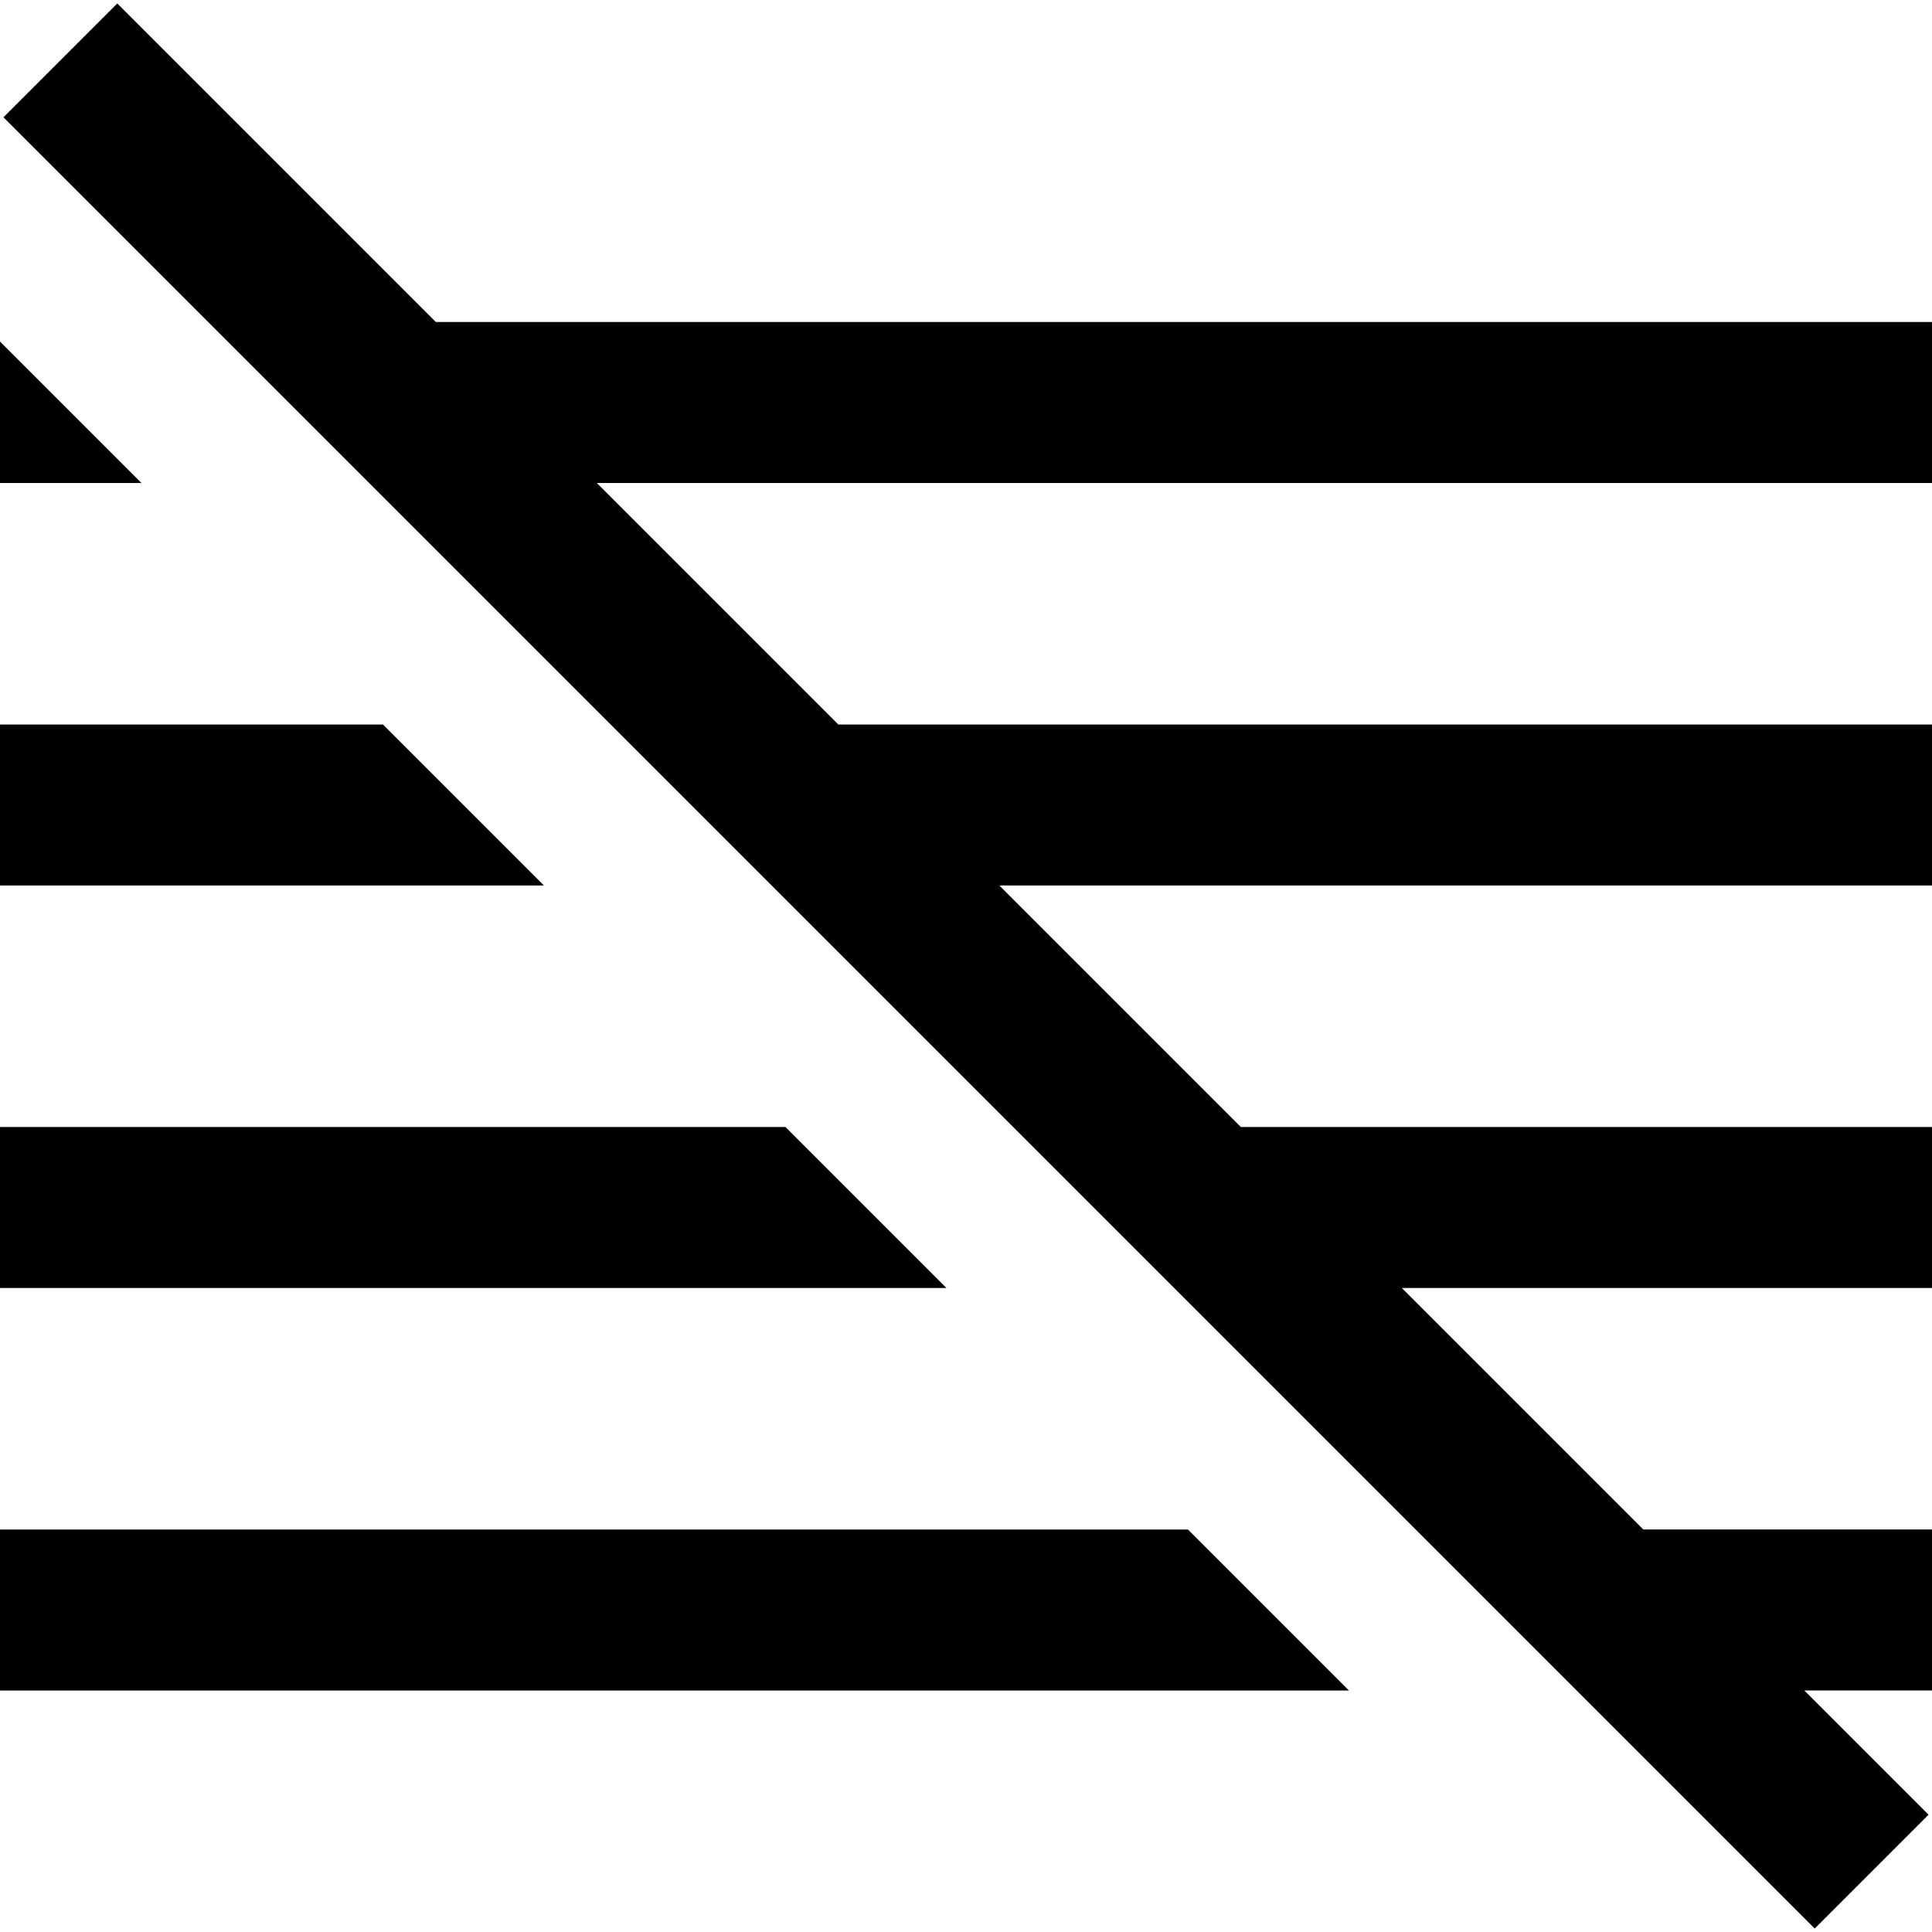 <?xml version="1.0" encoding="UTF-8"?>
<svg xmlns="http://www.w3.org/2000/svg" id="Layer_1" data-name="Layer 1" viewBox="0 0 24 24" width="512" height="512"><path d="m6.757,11H0v-2h4.757l2,2Zm3,3H0v2h11.757l-2-2ZM0,4.243v1.757h1.757l-1.757-1.757Zm0,14.757v2h16.757l-2-2H0ZM24,6v-2H5.414L1.457.043.043,1.457l22.5,22.5,1.414-1.414-1.543-1.543h1.586v-2h-3.586l-3-3h6.586v-2h-8.586l-3-3h11.586v-2h-13.586l-3-3h16.586Z"/></svg>
